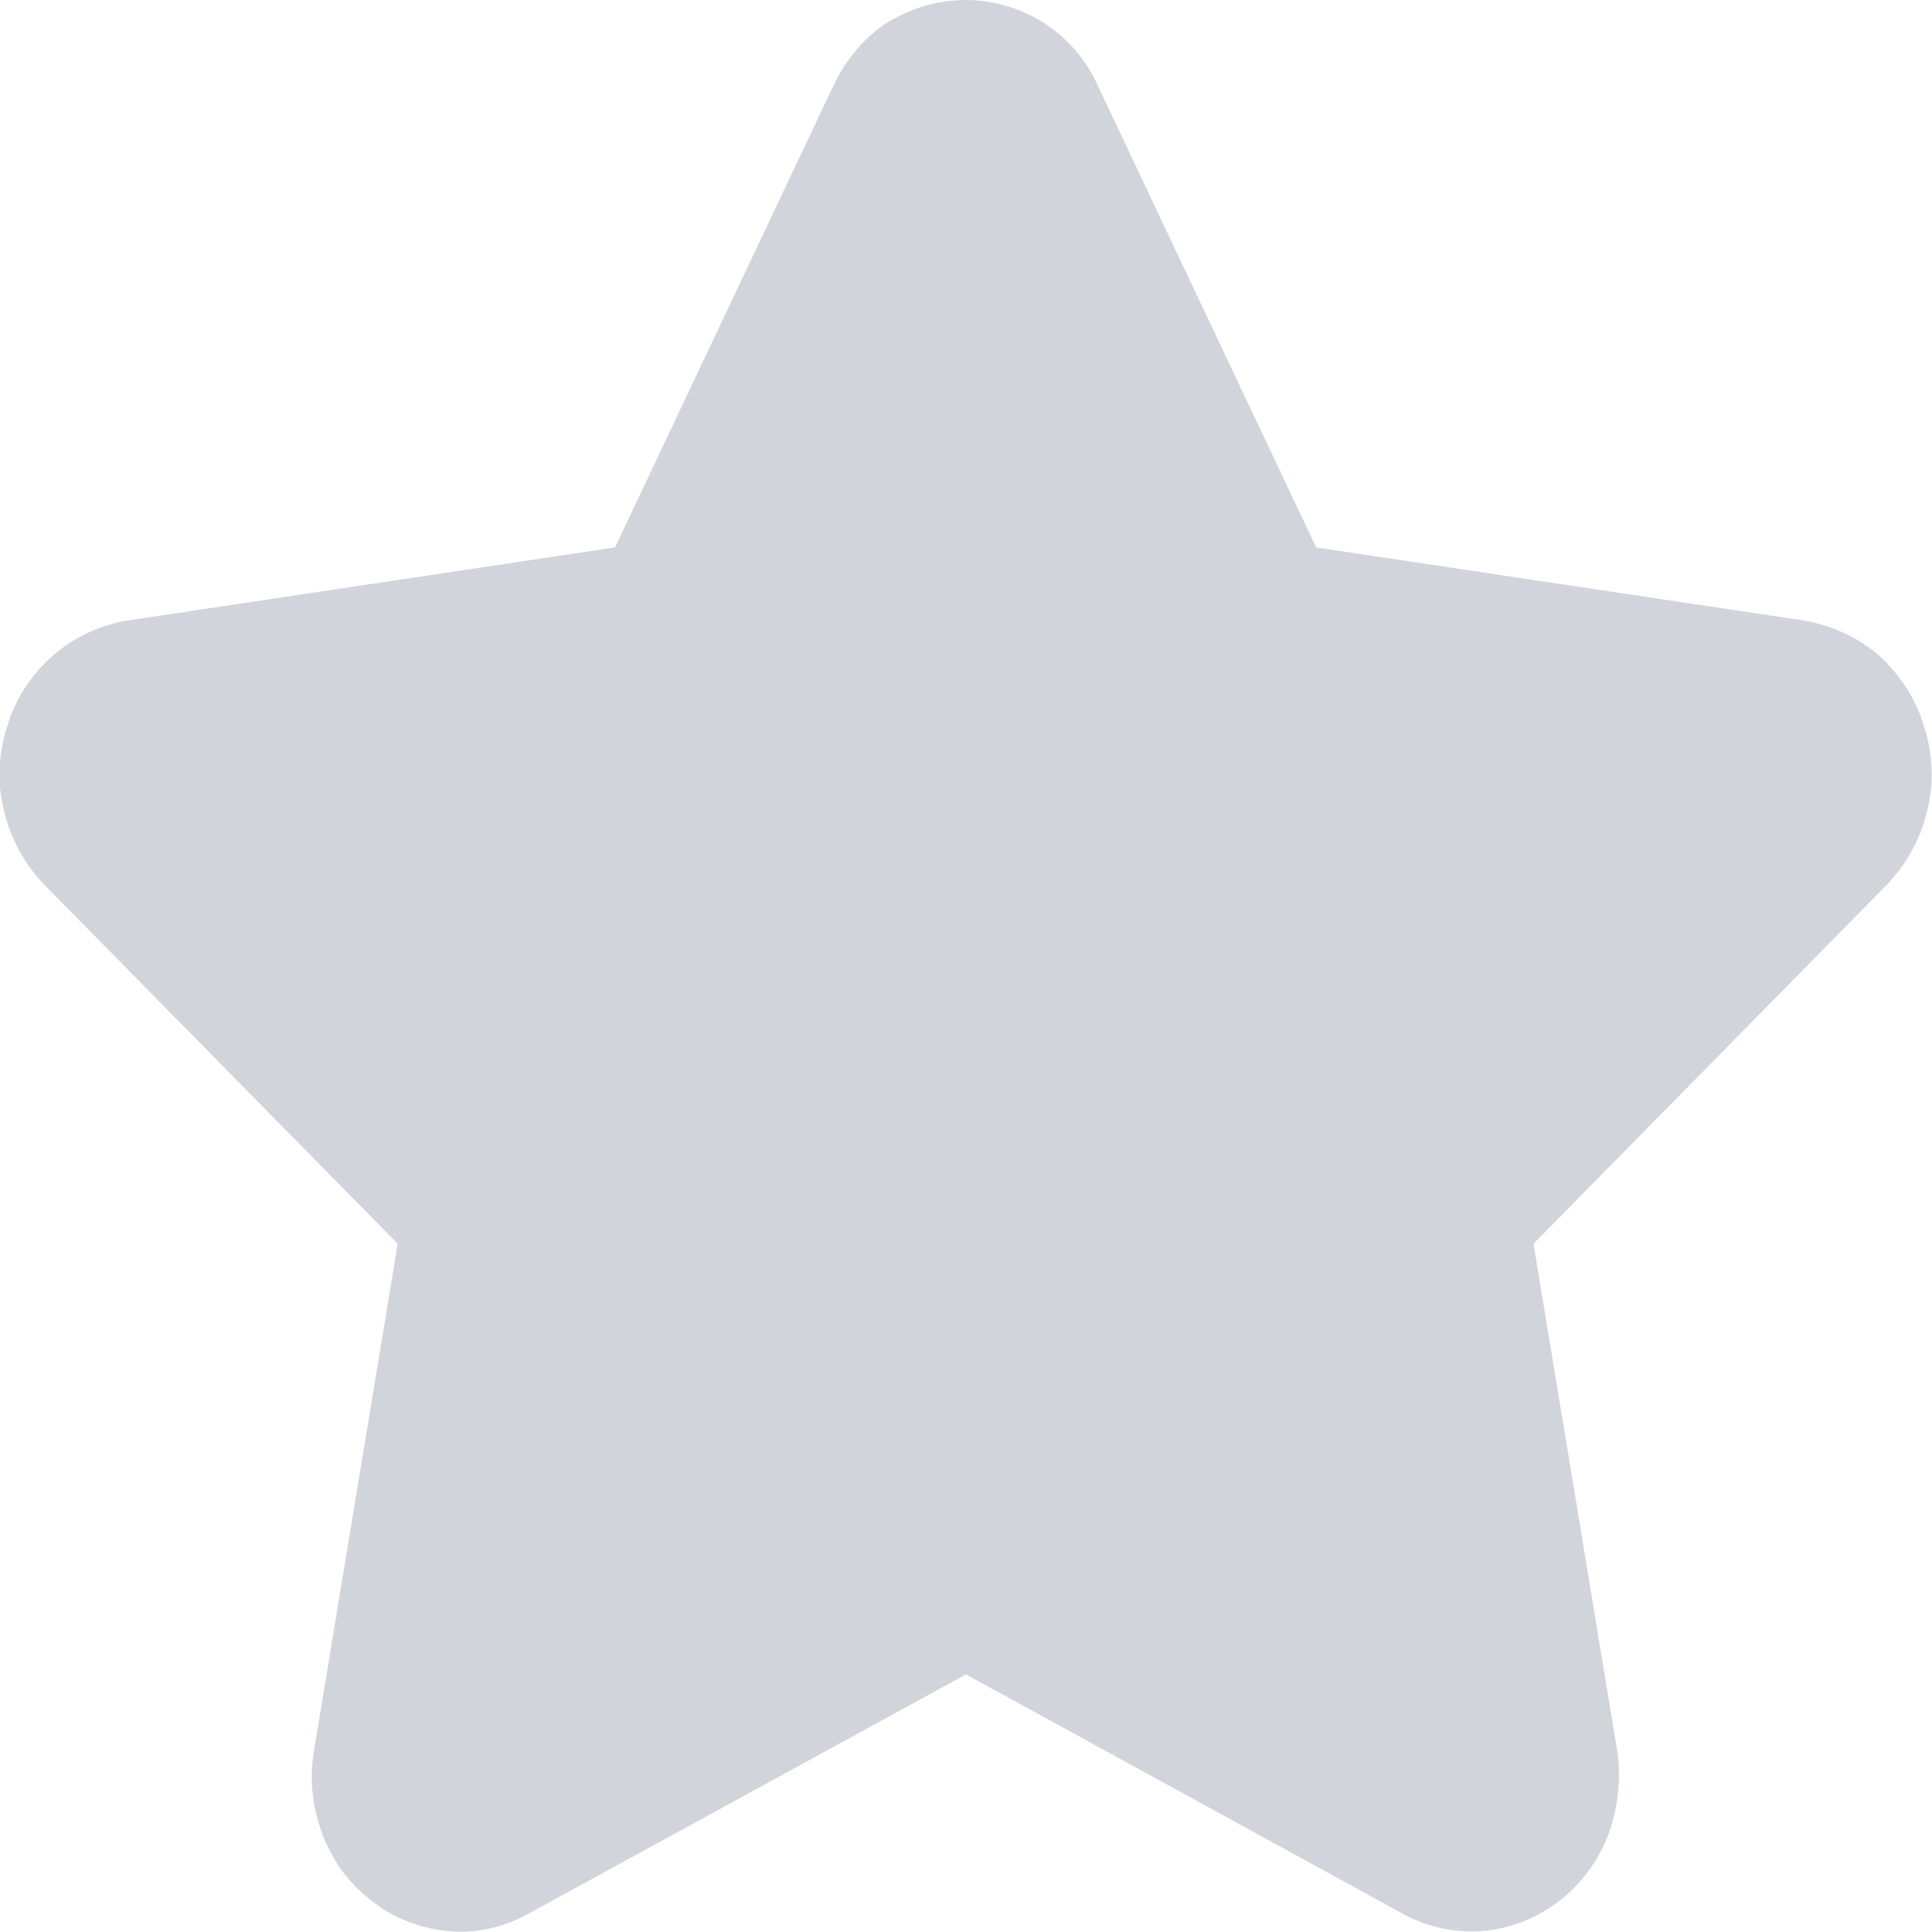<svg width="24" height="24" viewBox="0 0 24 24" fill="none" xmlns="http://www.w3.org/2000/svg" xmlns:xlink="http://www.w3.org/1999/xlink">
	<desc>
			Created with Pixso.
	</desc>
	<defs/>
	<path id="Vector" d="M23.9 9.02C23.8 8.68 23.6 8.38 23.34 8.14C23.08 7.92 22.76 7.77 22.42 7.71L16.35 6.8L13.64 1.07C13.5 0.75 13.26 0.47 12.96 0.28C12.67 0.1 12.34 0 12 0C11.65 0 11.32 0.1 11.02 0.28C10.73 0.47 10.5 0.75 10.35 1.07L7.64 6.8L1.57 7.71C1.23 7.77 0.91 7.92 0.65 8.15C0.39 8.38 0.19 8.68 0.09 9.02C-0.02 9.36 -0.04 9.73 0.05 10.07C0.13 10.42 0.31 10.74 0.55 10.99L4.94 15.45L3.9 21.75C3.84 22.1 3.88 22.46 4.01 22.8C4.14 23.13 4.35 23.42 4.64 23.63C4.91 23.84 5.24 23.96 5.58 23.99C5.92 24.02 6.27 23.94 6.57 23.77L12 20.8L17.42 23.77C17.72 23.94 18.07 24.01 18.4 23.99C18.75 23.96 19.07 23.84 19.35 23.63C19.63 23.42 19.85 23.13 19.98 22.79C20.1 22.46 20.14 22.1 20.09 21.75L19.05 15.45L23.44 10.99C23.68 10.74 23.86 10.42 23.94 10.07C24.03 9.73 24.01 9.36 23.9 9.02Z" fill="#D1D5DB" fill-opacity="1" fill-rule="nonzero"/>
</svg>
